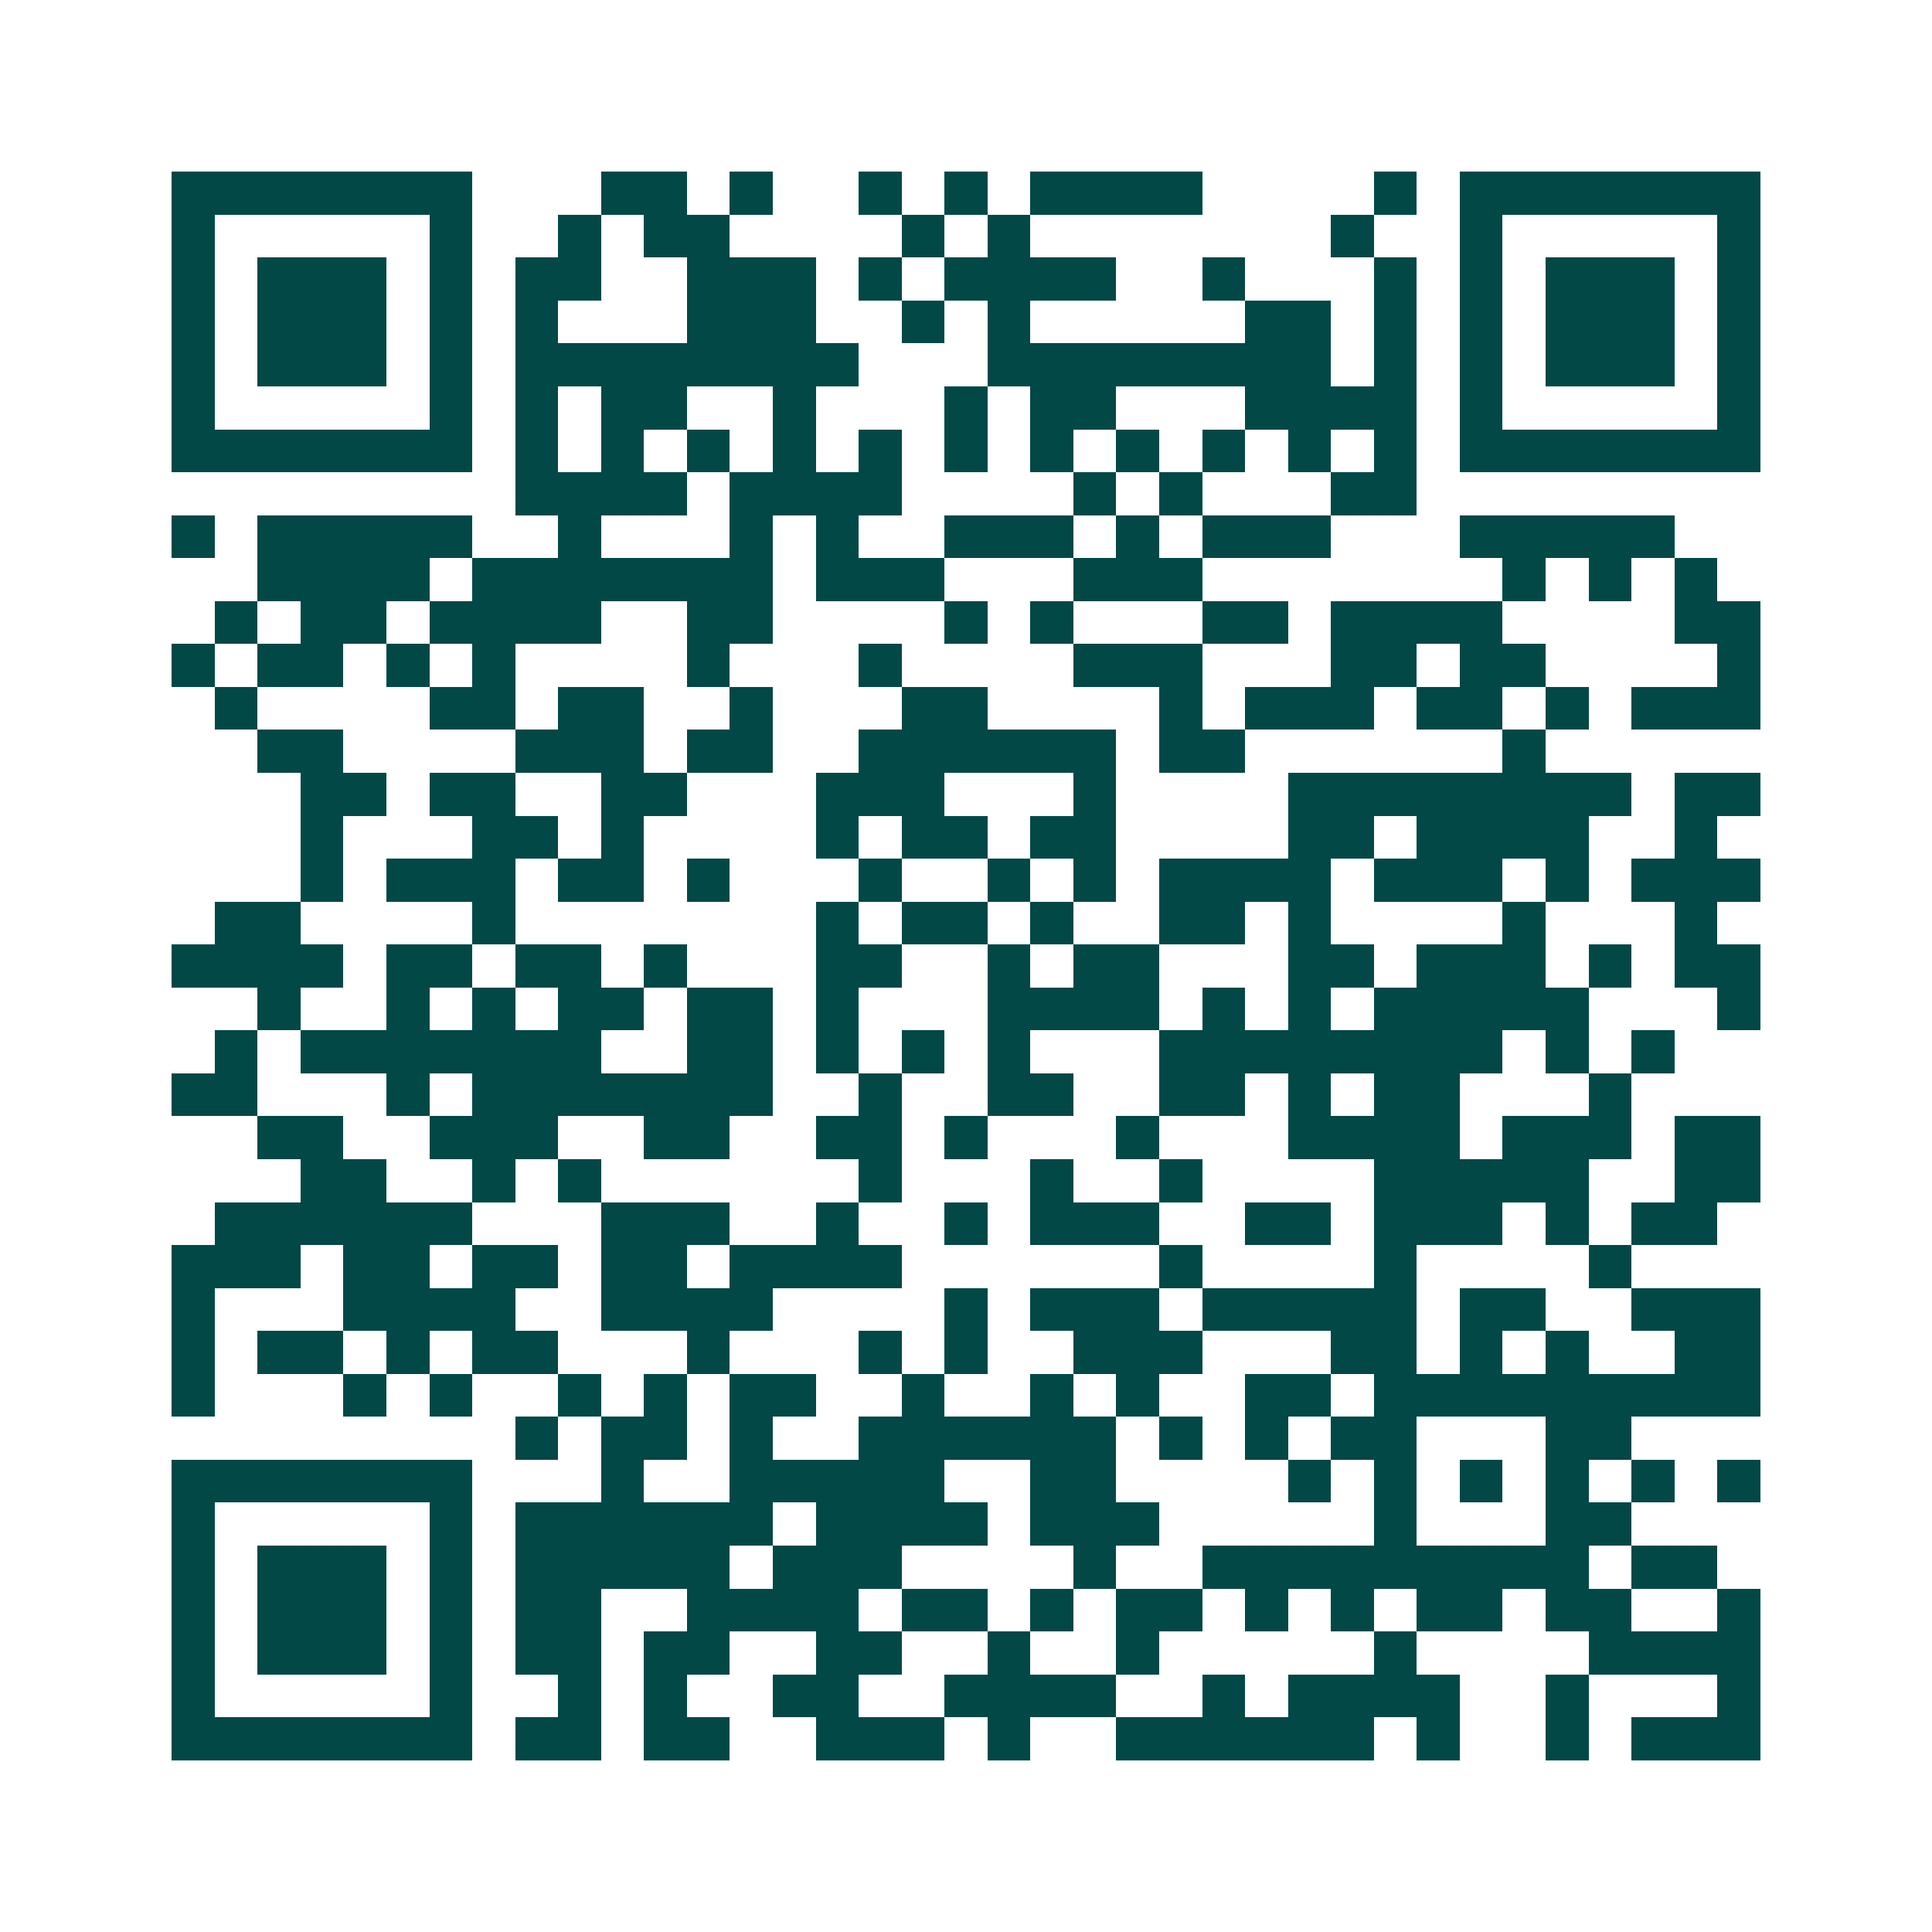 <svg xmlns="http://www.w3.org/2000/svg" width="200" height="200" viewBox="0 0 45 45" shape-rendering="crispEdges"><path fill="#ffffff" d="M0 0h45v45H0z"/><path stroke="#014847" d="M4 4.5h7m3 0h2m1 0h1m2 0h1m1 0h1m1 0h4m4 0h1m1 0h7M4 5.5h1m5 0h1m2 0h1m1 0h2m4 0h1m1 0h1m7 0h1m2 0h1m5 0h1M4 6.5h1m1 0h3m1 0h1m1 0h2m2 0h3m1 0h1m1 0h4m2 0h1m3 0h1m1 0h1m1 0h3m1 0h1M4 7.5h1m1 0h3m1 0h1m1 0h1m3 0h3m2 0h1m1 0h1m5 0h2m1 0h1m1 0h1m1 0h3m1 0h1M4 8.5h1m1 0h3m1 0h1m1 0h8m3 0h8m1 0h1m1 0h1m1 0h3m1 0h1M4 9.5h1m5 0h1m1 0h1m1 0h2m2 0h1m3 0h1m1 0h2m3 0h4m1 0h1m5 0h1M4 10.5h7m1 0h1m1 0h1m1 0h1m1 0h1m1 0h1m1 0h1m1 0h1m1 0h1m1 0h1m1 0h1m1 0h1m1 0h7M12 11.5h4m1 0h4m4 0h1m1 0h1m3 0h2M4 12.5h1m1 0h5m2 0h1m3 0h1m1 0h1m2 0h3m1 0h1m1 0h3m3 0h5M6 13.5h4m1 0h7m1 0h3m3 0h3m7 0h1m1 0h1m1 0h1M5 14.5h1m1 0h2m1 0h4m2 0h2m4 0h1m1 0h1m3 0h2m1 0h4m4 0h2M4 15.5h1m1 0h2m1 0h1m1 0h1m4 0h1m3 0h1m4 0h3m3 0h2m1 0h2m4 0h1M5 16.5h1m4 0h2m1 0h2m2 0h1m3 0h2m4 0h1m1 0h3m1 0h2m1 0h1m1 0h3M6 17.5h2m4 0h3m1 0h2m2 0h6m1 0h2m6 0h1M7 18.5h2m1 0h2m2 0h2m3 0h3m3 0h1m4 0h8m1 0h2M7 19.5h1m3 0h2m1 0h1m4 0h1m1 0h2m1 0h2m4 0h2m1 0h4m2 0h1M7 20.5h1m1 0h3m1 0h2m1 0h1m3 0h1m2 0h1m1 0h1m1 0h4m1 0h3m1 0h1m1 0h3M5 21.5h2m4 0h1m7 0h1m1 0h2m1 0h1m2 0h2m1 0h1m4 0h1m3 0h1M4 22.5h4m1 0h2m1 0h2m1 0h1m3 0h2m2 0h1m1 0h2m3 0h2m1 0h3m1 0h1m1 0h2M6 23.5h1m2 0h1m1 0h1m1 0h2m1 0h2m1 0h1m3 0h4m1 0h1m1 0h1m1 0h5m3 0h1M5 24.5h1m1 0h7m2 0h2m1 0h1m1 0h1m1 0h1m3 0h8m1 0h1m1 0h1M4 25.5h2m3 0h1m1 0h7m2 0h1m2 0h2m2 0h2m1 0h1m1 0h2m3 0h1M6 26.5h2m2 0h3m2 0h2m2 0h2m1 0h1m3 0h1m3 0h4m1 0h3m1 0h2M7 27.5h2m2 0h1m1 0h1m6 0h1m3 0h1m2 0h1m4 0h5m2 0h2M5 28.5h6m3 0h3m2 0h1m2 0h1m1 0h3m2 0h2m1 0h3m1 0h1m1 0h2M4 29.5h3m1 0h2m1 0h2m1 0h2m1 0h4m6 0h1m4 0h1m4 0h1M4 30.5h1m3 0h4m2 0h4m4 0h1m1 0h3m1 0h5m1 0h2m2 0h3M4 31.5h1m1 0h2m1 0h1m1 0h2m3 0h1m3 0h1m1 0h1m2 0h3m3 0h2m1 0h1m1 0h1m2 0h2M4 32.5h1m3 0h1m1 0h1m2 0h1m1 0h1m1 0h2m2 0h1m2 0h1m1 0h1m2 0h2m1 0h9M12 33.5h1m1 0h2m1 0h1m2 0h6m1 0h1m1 0h1m1 0h2m3 0h2M4 34.5h7m3 0h1m2 0h5m2 0h2m4 0h1m1 0h1m1 0h1m1 0h1m1 0h1m1 0h1M4 35.5h1m5 0h1m1 0h6m1 0h4m1 0h3m5 0h1m3 0h2M4 36.5h1m1 0h3m1 0h1m1 0h5m1 0h3m4 0h1m2 0h9m1 0h2M4 37.5h1m1 0h3m1 0h1m1 0h2m2 0h4m1 0h2m1 0h1m1 0h2m1 0h1m1 0h1m1 0h2m1 0h2m2 0h1M4 38.5h1m1 0h3m1 0h1m1 0h2m1 0h2m2 0h2m2 0h1m2 0h1m5 0h1m4 0h4M4 39.5h1m5 0h1m2 0h1m1 0h1m2 0h2m2 0h4m2 0h1m1 0h4m2 0h1m3 0h1M4 40.5h7m1 0h2m1 0h2m2 0h3m1 0h1m2 0h6m1 0h1m2 0h1m1 0h3"/></svg>
